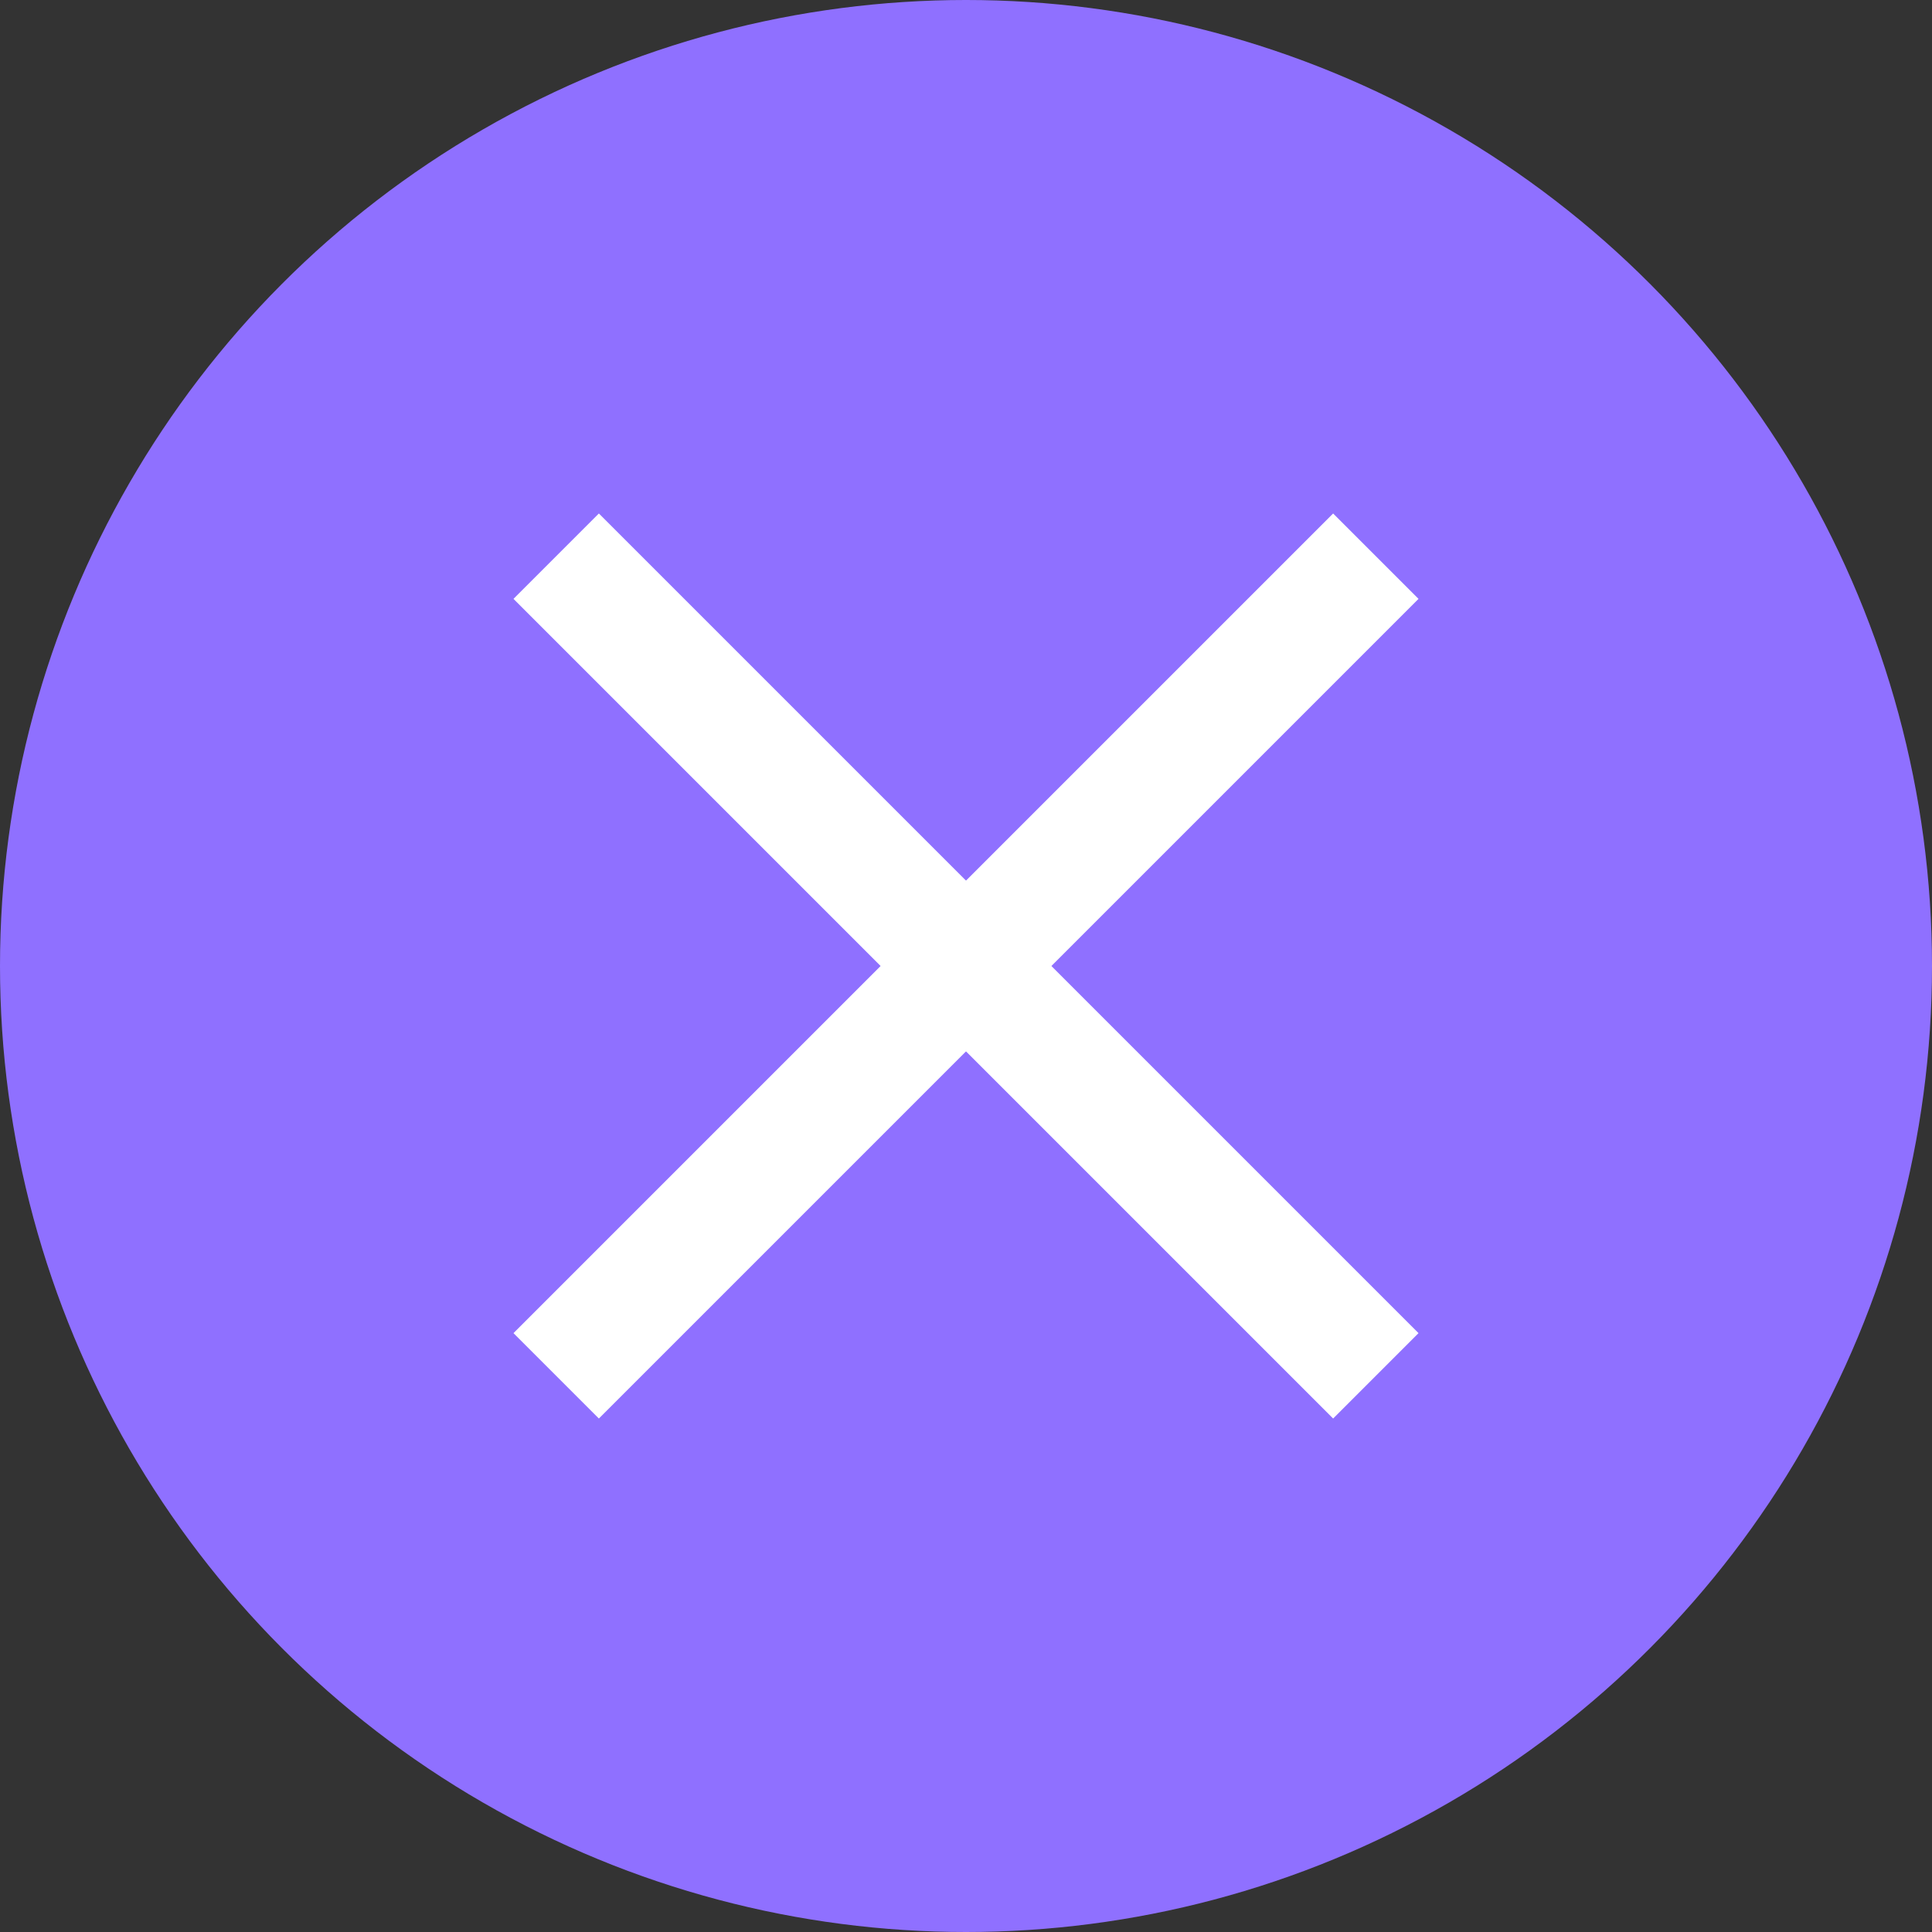 <?xml version="1.0" encoding="UTF-8"?> <svg xmlns="http://www.w3.org/2000/svg" viewBox="0 0 32.00 32.00" data-guides="{&quot;vertical&quot;:[],&quot;horizontal&quot;:[]}"><rect x="0" y="0" width="32.00" height="32.00" fill="#333333" stroke="none"/><defs></defs><ellipse fill="#8f70ff" cx="16" cy="16" r="16" id="tSvg5f7e03c76c" title="Ellipse 1" fill-opacity="1" stroke="none" stroke-opacity="1" rx="16" ry="16" style="transform: rotate(0deg); transform-origin: 16px 16px;"></ellipse><path fill="#8f70ff" stroke="white" fill-opacity="1" stroke-width="2" stroke-opacity="1" id="tSvgcd6c2ad4b8" title="Path 2" d="M9.212 22.788C13.737 18.263 18.263 13.737 22.788 9.212"></path><path fill="#8f70ff" stroke="white" fill-opacity="1" stroke-width="2" stroke-opacity="1" id="tSvg16ec512d1ad" title="Path 3" d="M22.788 22.788C18.263 18.263 13.737 13.737 9.212 9.212"></path></svg> 